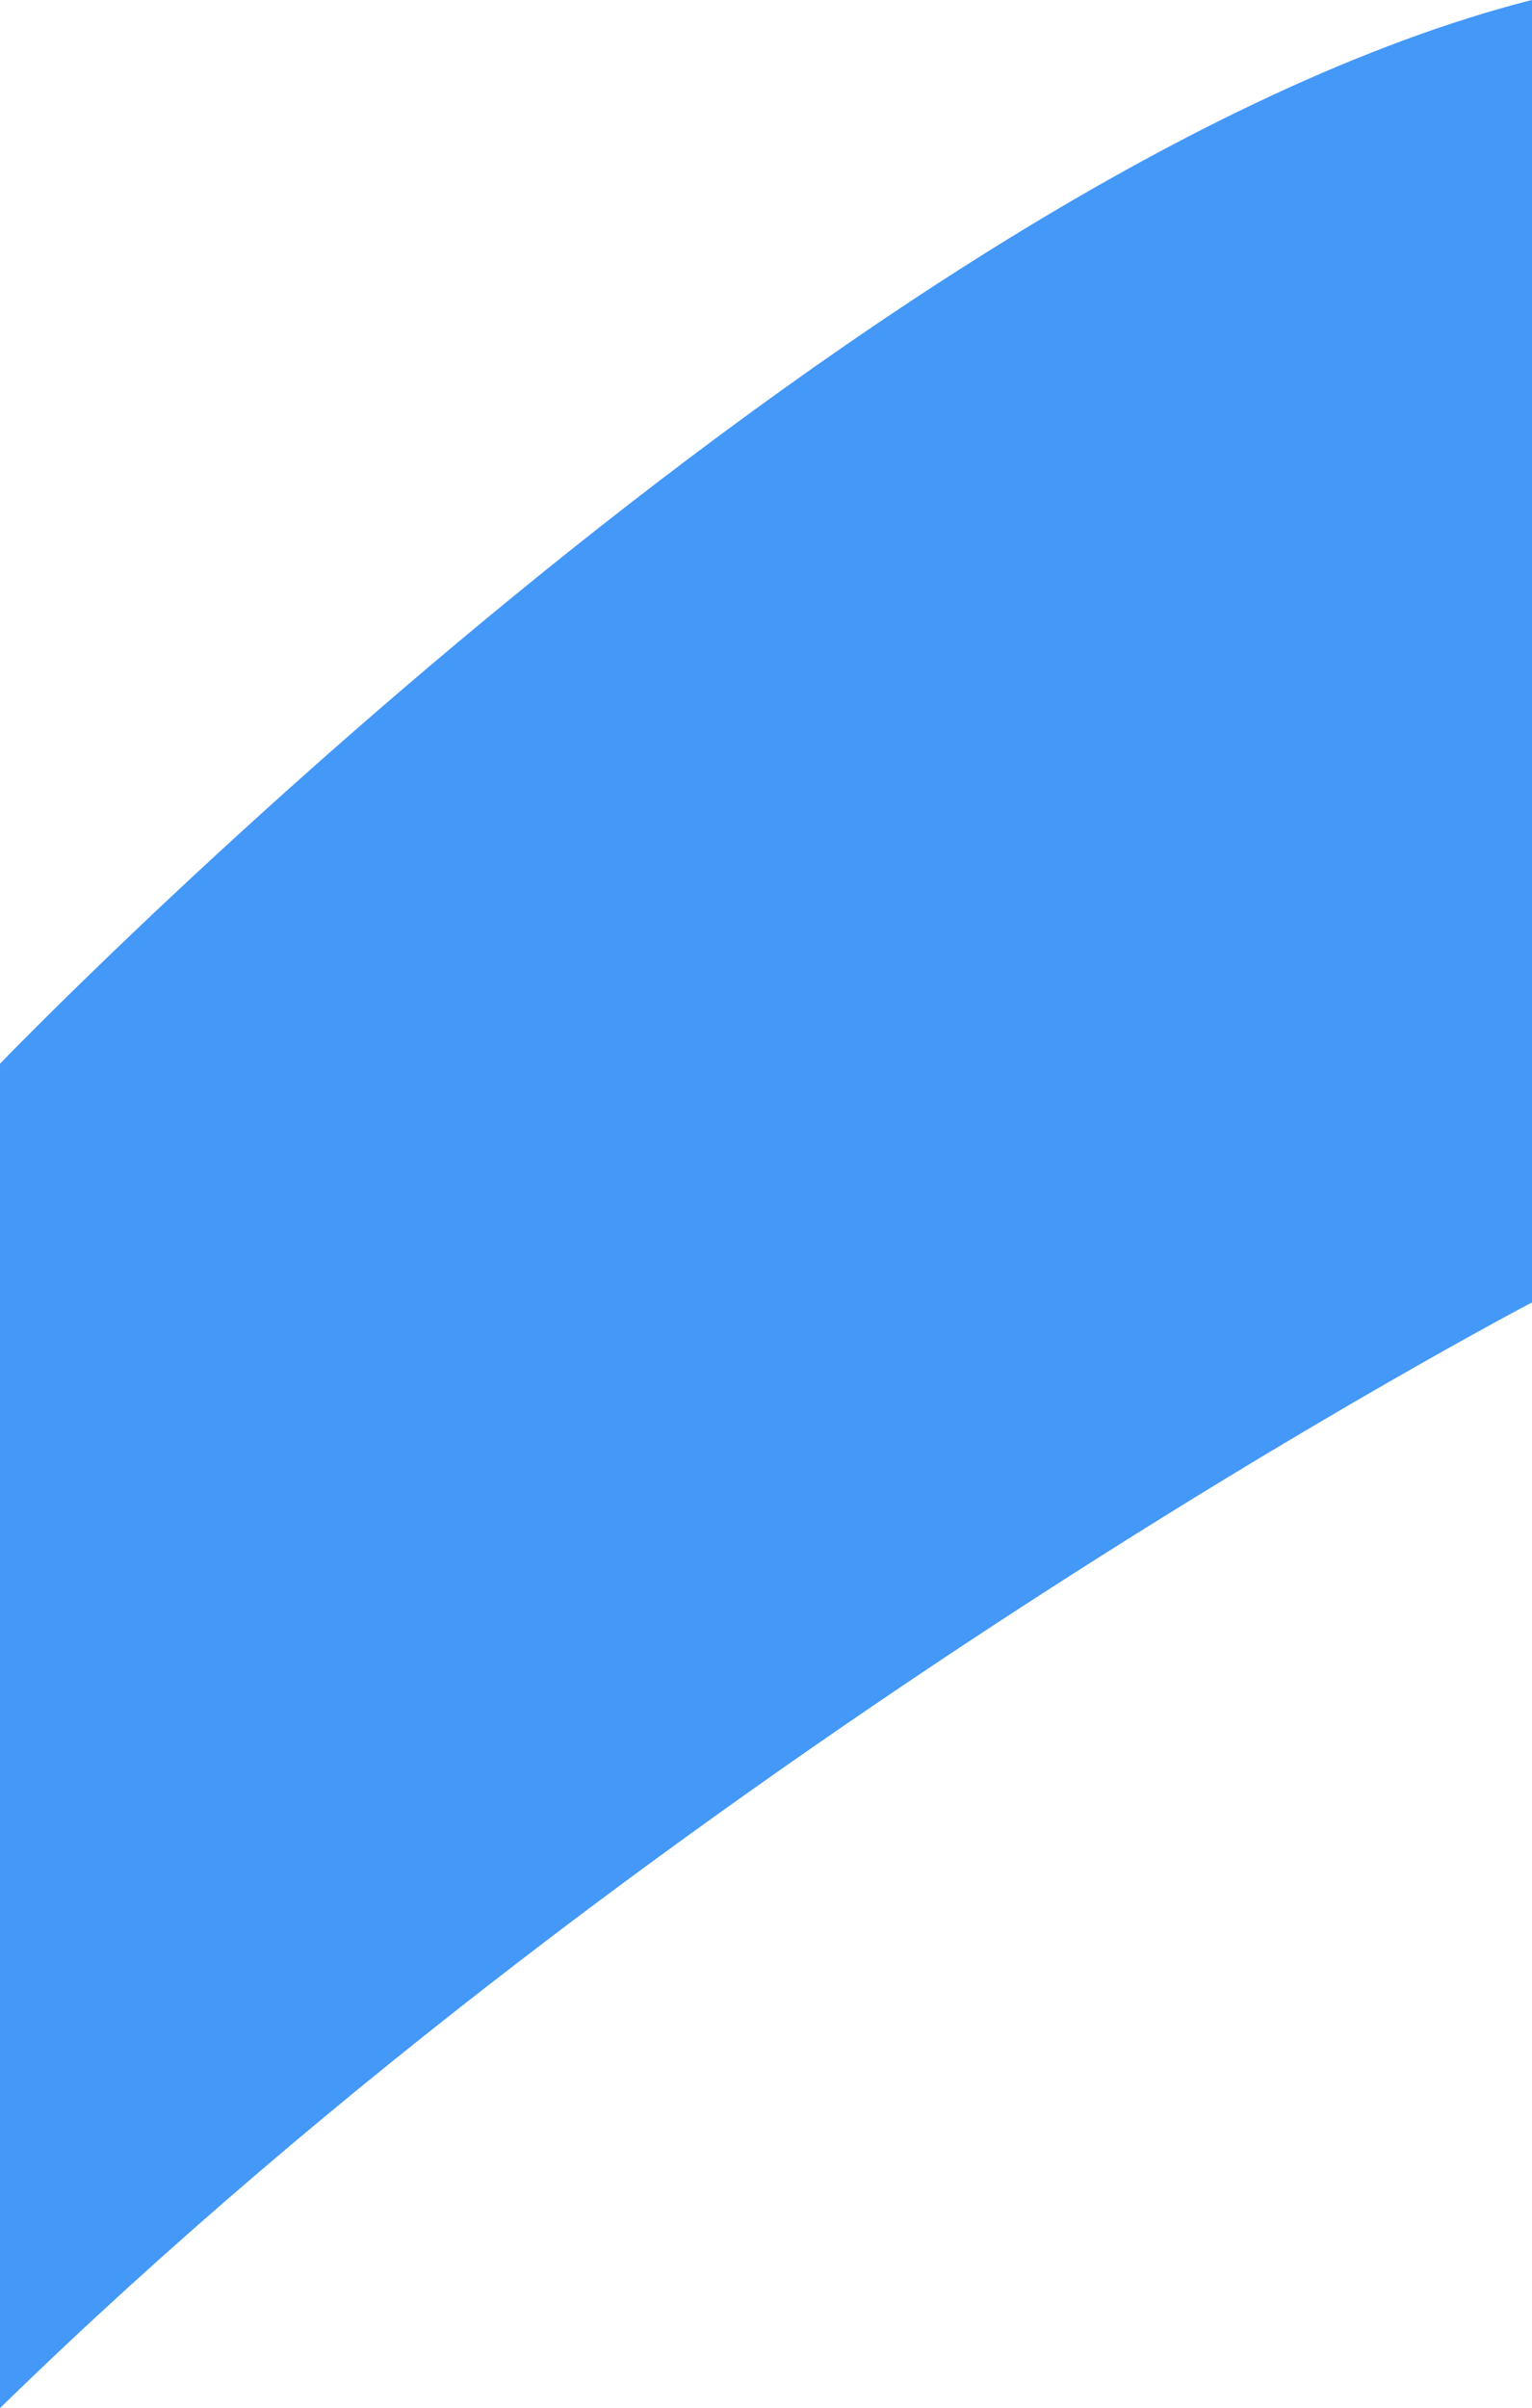 <svg xmlns="http://www.w3.org/2000/svg" width="25.4" height="39.901" viewBox="0 0 25.4 39.901">
  <path id="Path_3668" data-name="Path 3668" d="M72.181,144.969V125.563s14.235-14.777,25.4-17.626v21.581s-14.262,7.454-25.4,18.32" transform="translate(-72.181 -107.938)" fill="#4498f7"/>
</svg>
